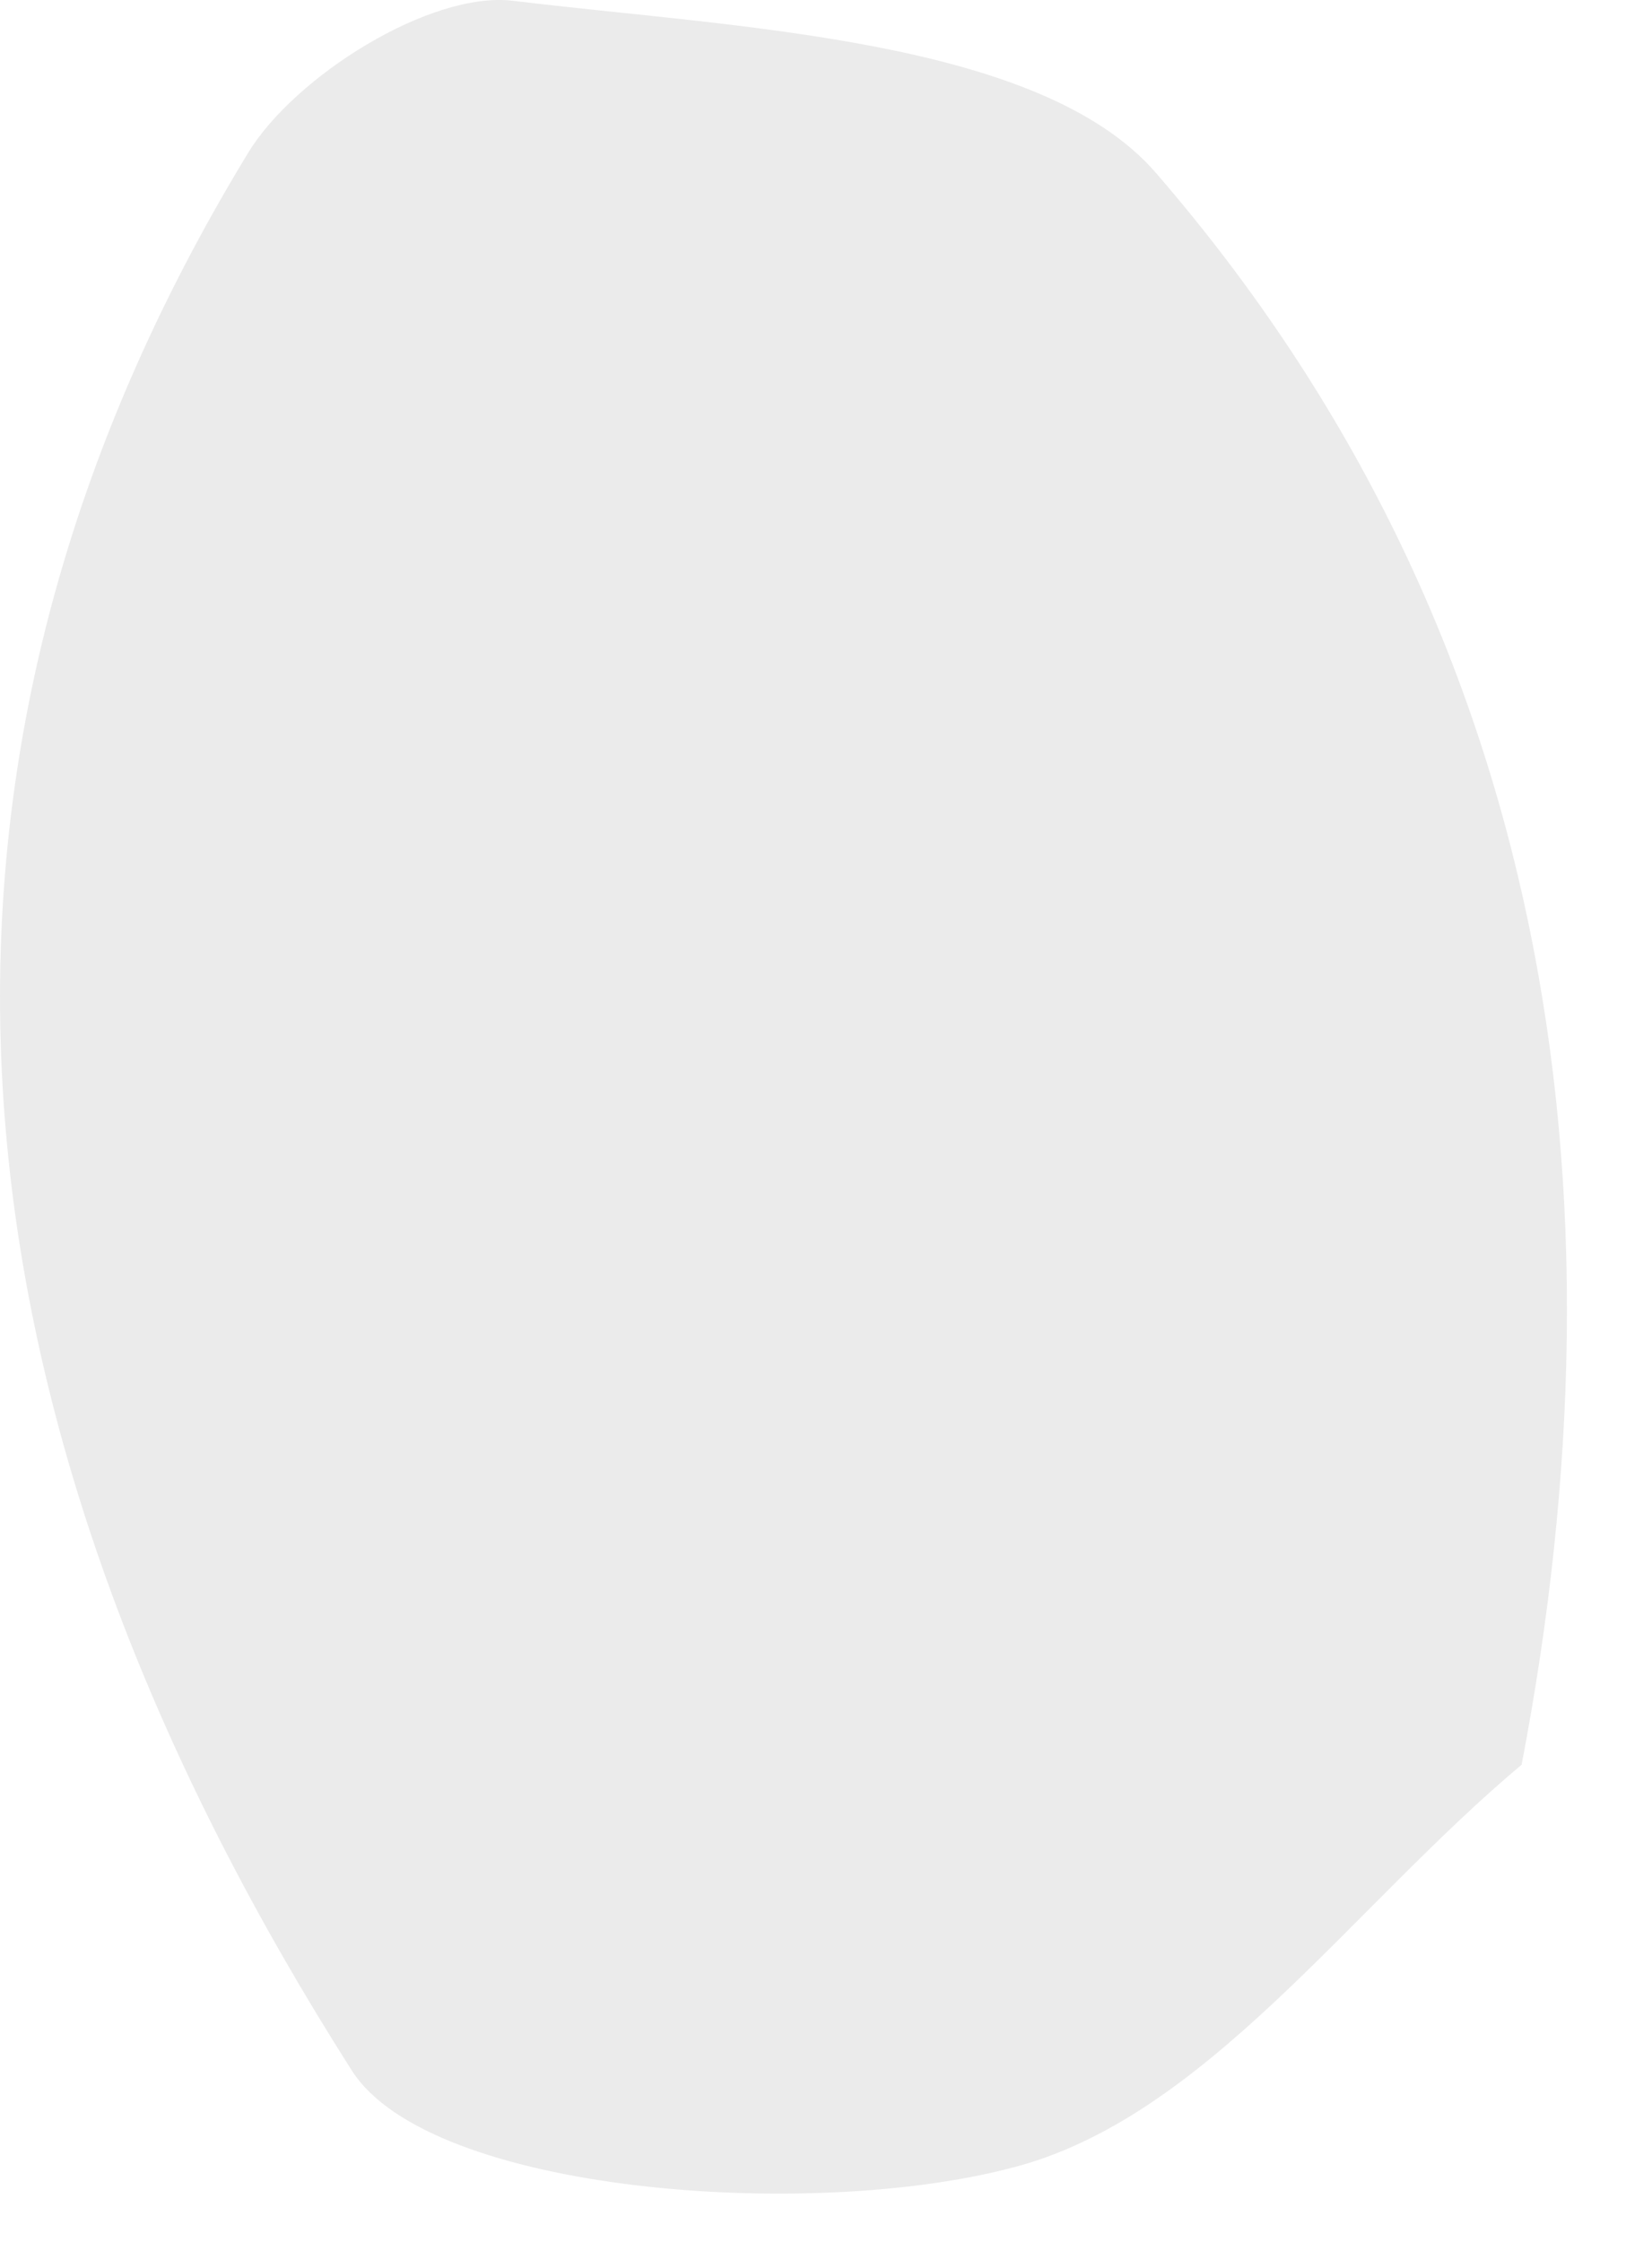 <?xml version="1.0" encoding="utf-8"?>
<svg width="14px" height="19px" viewbox="0 0 14 19" version="1.1" xmlns:xlink="http://www.w3.org/1999/xlink" xmlns="http://www.w3.org/2000/svg">
  <path d="M12.895 14.956C11.443 16.172 10.205 17.964 8.562 18.375C6.838 18.824 3.65 18.583 2.985 17.553C-0.278 12.43 -1.284 6.862 2.1 1.3C2.493 0.648 3.65 -0.08 4.35 0.007C6.242 0.237 8.816 0.325 9.8 1.47C13.149 5.344 13.832 10.068 12.895 14.956" id="Fill-255" fill="#000000" fill-opacity="0.082" fill-rule="evenodd" stroke="none" />
</svg>